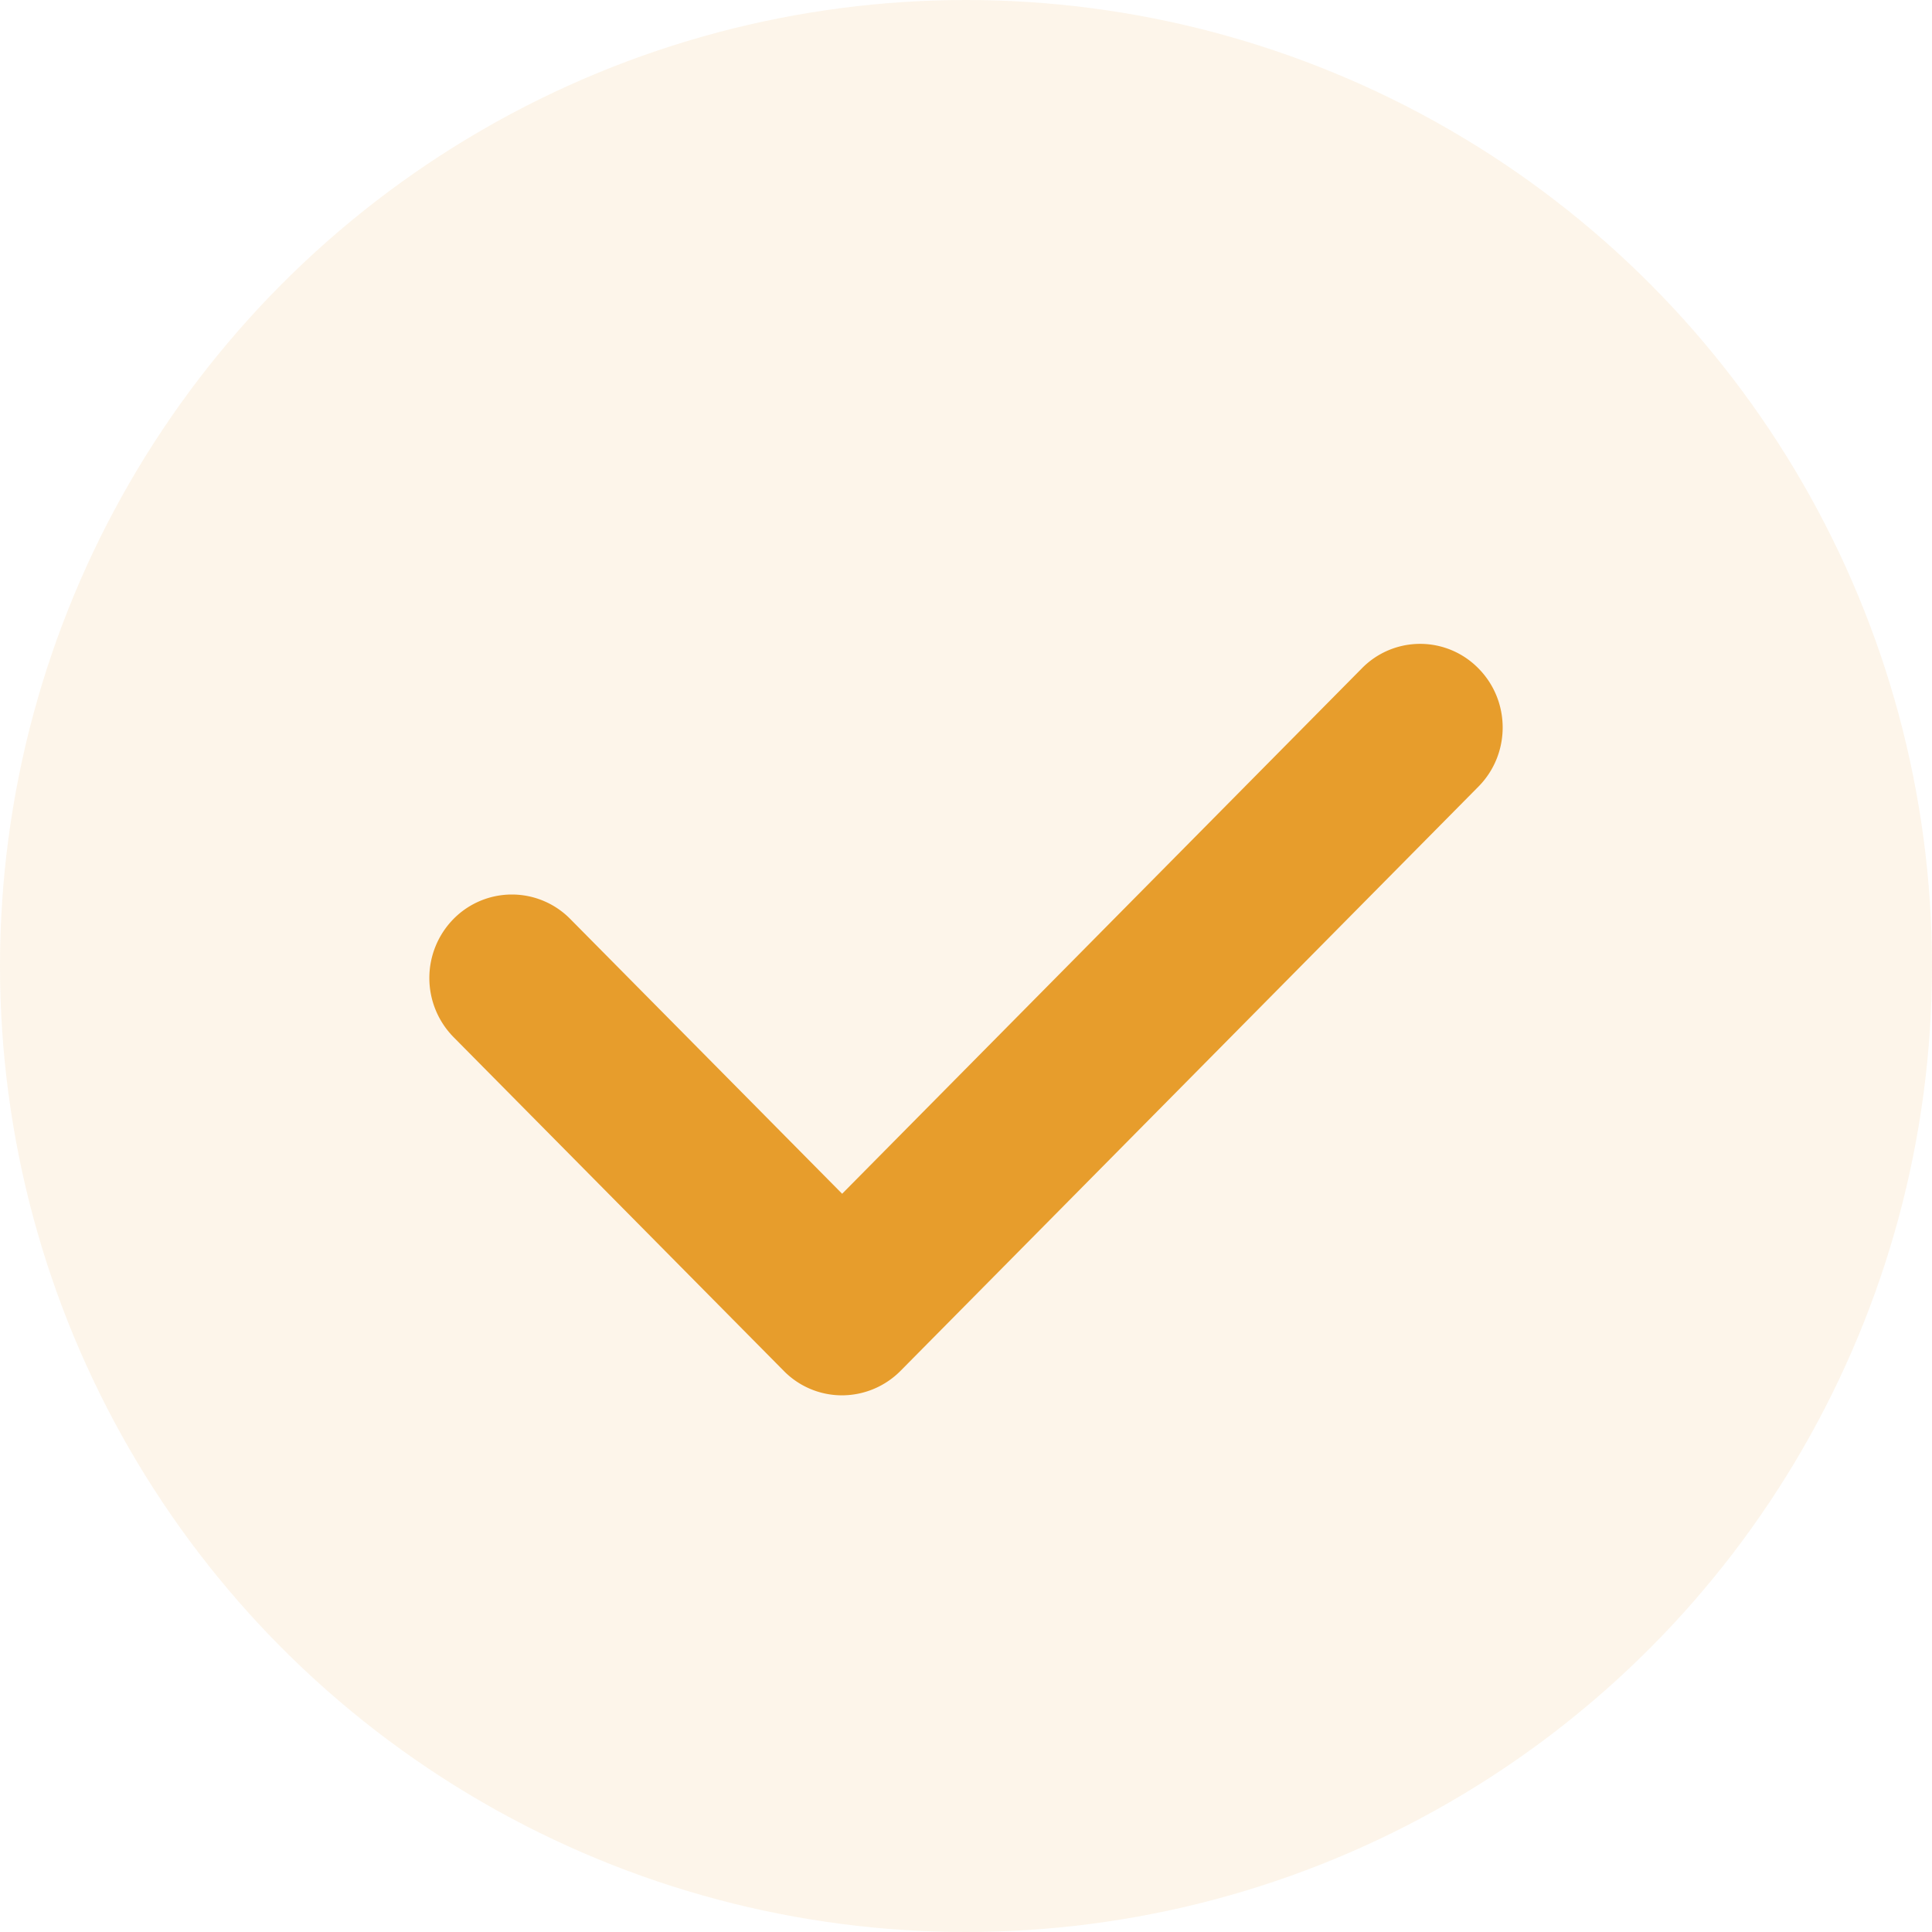 <svg xmlns="http://www.w3.org/2000/svg" width="18" height="18"><g fill="#E79D2C" fill-rule="evenodd"><circle cx="9" cy="9" r="9" opacity=".1"/><path fill-rule="nonzero" d="M7.846 13a.76.76 0 0 1-.544-.228l-3.077-3.11a.785.785 0 0 1 0-1.1.763.763 0 0 1 1.088 0l2.533 2.56 4.841-4.894a.76.76 0 0 1 1.088 0c.3.304.3.796 0 1.1L8.39 12.772a.77.77 0 0 1-.544.228"/></g></svg>